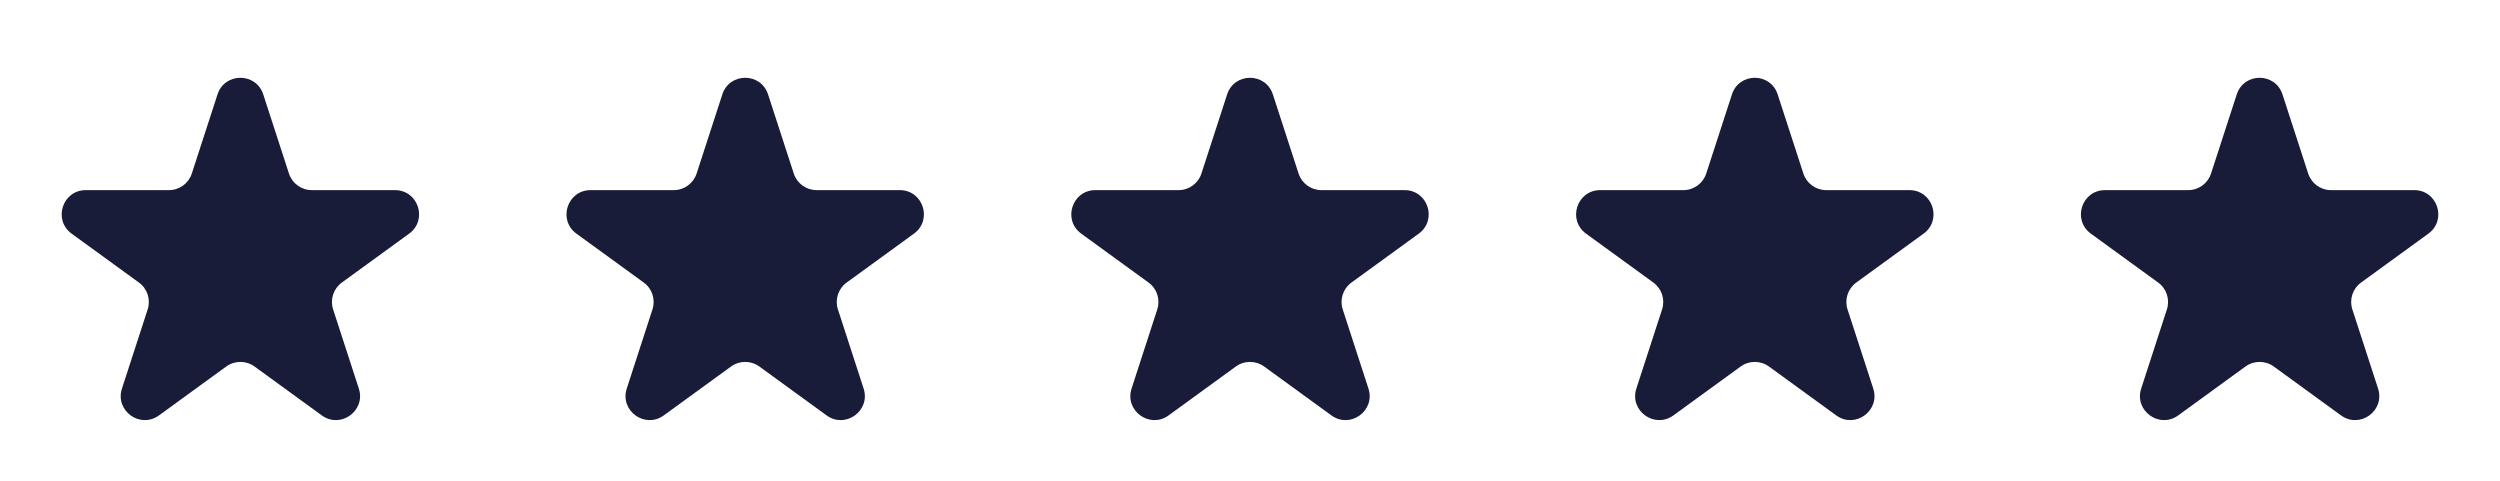 <svg width="130" height="25" viewBox="0 0 130 25" fill="none" xmlns="http://www.w3.org/2000/svg">
<path d="M11.311 4.909C11.685 3.757 13.315 3.757 13.689 4.909L15.026 9.024C15.193 9.539 15.673 9.887 16.215 9.887H20.541C21.752 9.887 22.256 11.437 21.276 12.149L17.776 14.692C17.338 15.01 17.154 15.574 17.322 16.089L18.659 20.204C19.033 21.356 17.715 22.313 16.735 21.602L13.235 19.058C12.797 18.74 12.203 18.74 11.765 19.058L8.265 21.602C7.285 22.313 5.967 21.356 6.342 20.204L7.679 16.089C7.846 15.574 7.663 15.01 7.224 14.692L3.724 12.149C2.745 11.437 3.248 9.887 4.459 9.887H8.785C9.327 9.887 9.807 9.539 9.974 9.024L11.311 4.909Z" fill="#181C39"/>
<path d="M37.561 4.909C37.935 3.757 39.565 3.757 39.939 4.909L41.276 9.024C41.443 9.539 41.923 9.887 42.465 9.887H46.791C48.002 9.887 48.505 11.437 47.526 12.149L44.026 14.692C43.588 15.01 43.404 15.574 43.572 16.089L44.908 20.204C45.283 21.356 43.965 22.313 42.985 21.602L39.485 19.058C39.047 18.74 38.453 18.74 38.015 19.058L34.515 21.602C33.535 22.313 32.217 21.356 32.592 20.204L33.928 16.089C34.096 15.574 33.913 15.01 33.474 14.692L29.974 12.149C28.995 11.437 29.498 9.887 30.709 9.887H35.035C35.577 9.887 36.057 9.539 36.224 9.024L37.561 4.909Z" fill="#181C39"/>
<path d="M63.811 4.909C64.185 3.757 65.815 3.757 66.189 4.909L67.526 9.024C67.693 9.539 68.173 9.887 68.715 9.887H73.041C74.252 9.887 74.755 11.437 73.776 12.149L70.276 14.692C69.838 15.01 69.654 15.574 69.822 16.089L71.159 20.204C71.533 21.356 70.215 22.313 69.235 21.602L65.735 19.058C65.297 18.74 64.703 18.74 64.265 19.058L60.765 21.602C59.785 22.313 58.467 21.356 58.842 20.204L60.178 16.089C60.346 15.574 60.163 15.01 59.724 14.692L56.224 12.149C55.245 11.437 55.748 9.887 56.959 9.887H61.285C61.827 9.887 62.307 9.539 62.474 9.024L63.811 4.909Z" fill="#181C39"/>
<path d="M90.061 4.909C90.435 3.757 92.065 3.757 92.439 4.909L93.776 9.024C93.943 9.539 94.423 9.887 94.965 9.887H99.291C100.502 9.887 101.006 11.437 100.026 12.149L96.526 14.692C96.088 15.01 95.904 15.574 96.072 16.089L97.409 20.204C97.783 21.356 96.465 22.313 95.485 21.602L91.985 19.058C91.547 18.74 90.953 18.74 90.515 19.058L87.015 21.602C86.035 22.313 84.717 21.356 85.091 20.204L86.428 16.089C86.596 15.574 86.412 15.01 85.974 14.692L82.474 12.149C81.495 11.437 81.998 9.887 83.209 9.887H87.535C88.077 9.887 88.557 9.539 88.724 9.024L90.061 4.909Z" fill="#181C39"/>
<path d="M116.311 4.909C116.685 3.757 118.315 3.757 118.689 4.909L120.026 9.024C120.193 9.539 120.673 9.887 121.215 9.887H125.541C126.752 9.887 127.256 11.437 126.276 12.149L122.776 14.692C122.338 15.01 122.154 15.574 122.322 16.089L123.659 20.204C124.033 21.356 122.715 22.313 121.735 21.602L118.235 19.058C117.797 18.74 117.203 18.74 116.765 19.058L113.265 21.602C112.285 22.313 110.967 21.356 111.342 20.204L112.679 16.089C112.846 15.574 112.663 15.01 112.224 14.692L108.724 12.149C107.745 11.437 108.248 9.887 109.459 9.887H113.785C114.327 9.887 114.807 9.539 114.974 9.024L116.311 4.909Z" fill="#181C39"/>
</svg>
